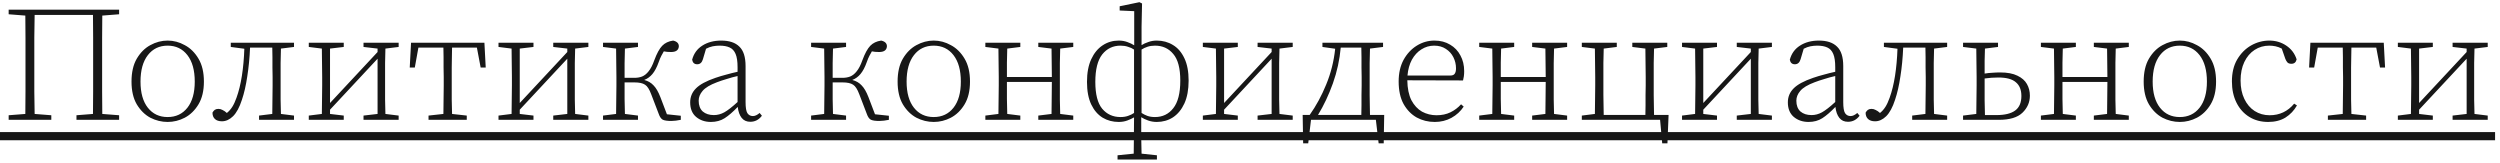 <?xml version="1.0" encoding="UTF-8"?> <svg xmlns="http://www.w3.org/2000/svg" width="459" height="30" viewBox="0 0 459 30" fill="none"><path d="M1.59 22V21.16L4.65 20.92C4.67 19.56 4.68 18.2 4.68 16.84C4.68 15.46 4.68 14.08 4.68 12.7V11.08C4.68 9.7 4.68 8.33 4.68 6.97C4.68 5.59 4.67 4.22 4.65 2.86L1.59 2.62V1.78H21.87V2.62L18.78 2.86C18.76 4.2 18.75 5.56 18.75 6.94C18.75 8.32 18.75 9.7 18.75 11.08V12.7C18.75 14.08 18.75 15.46 18.75 16.84C18.75 18.2 18.76 19.56 18.78 20.92L21.87 21.16V22H14.04V21.16L17.07 20.92C17.09 19.56 17.1 18.2 17.1 16.84C17.1 15.48 17.1 14.1 17.1 12.7V11.08C17.1 9.68 17.1 8.29 17.1 6.91C17.1 5.51 17.09 4.12 17.07 2.74H6.36C6.34 4.1 6.32 5.48 6.3 6.88C6.3 8.26 6.3 9.66 6.3 11.08V12.7C6.3 14.1 6.3 15.48 6.3 16.84C6.32 18.2 6.34 19.56 6.36 20.92L9.42 21.16V22H1.59ZM30.776 22.39C29.677 22.39 28.616 22.13 27.596 21.61C26.596 21.07 25.767 20.25 25.107 19.15C24.466 18.05 24.146 16.66 24.146 14.98C24.146 13.28 24.466 11.88 25.107 10.78C25.767 9.66 26.596 8.83 27.596 8.29C28.616 7.73 29.677 7.45 30.776 7.45C31.877 7.45 32.926 7.73 33.926 8.29C34.947 8.83 35.786 9.66 36.447 10.78C37.106 11.88 37.437 13.28 37.437 14.98C37.437 16.66 37.106 18.05 36.447 19.15C35.786 20.25 34.947 21.07 33.926 21.61C32.926 22.13 31.877 22.39 30.776 22.39ZM30.776 21.49C32.297 21.49 33.507 20.92 34.407 19.78C35.306 18.64 35.757 17.04 35.757 14.98C35.757 12.9 35.306 11.28 34.407 10.12C33.507 8.96 32.297 8.38 30.776 8.38C29.256 8.38 28.047 8.96 27.146 10.12C26.247 11.28 25.797 12.9 25.797 14.98C25.797 17.04 26.247 18.64 27.146 19.78C28.047 20.92 29.256 21.49 30.776 21.49ZM40.75 22.27C40.19 22.27 39.76 22.13 39.46 21.85C39.16 21.57 39.01 21.18 39.01 20.68C39.13 20.46 39.27 20.29 39.43 20.17C39.61 20.05 39.83 19.99 40.09 19.99C40.37 19.99 40.63 20.06 40.87 20.2C41.13 20.32 41.39 20.5 41.65 20.74C42.03 20.44 42.36 20.07 42.64 19.63C42.92 19.19 43.18 18.63 43.42 17.95C43.84 16.79 44.17 15.45 44.41 13.93C44.65 12.39 44.8 10.73 44.86 8.95L42.37 8.62V7.84H53.98V8.62L51.58 8.92C51.56 9.68 51.54 10.56 51.52 11.56C51.52 12.54 51.52 13.4 51.52 14.14V15.7C51.52 16.44 51.52 17.31 51.52 18.31C51.54 19.29 51.56 20.16 51.58 20.92L53.98 21.22V22H47.56V21.22L49.99 20.92C50.01 20.16 50.02 19.29 50.02 18.31C50.04 17.31 50.05 16.44 50.05 15.7V14.14C50.05 13.62 50.04 13.04 50.02 12.4C50.02 11.76 50.02 11.12 50.02 10.48C50.02 9.82 50.01 9.24 49.99 8.74H45.91C45.83 10.62 45.66 12.38 45.4 14.02C45.16 15.66 44.83 17.1 44.41 18.34C43.97 19.7 43.43 20.7 42.79 21.34C42.15 21.96 41.47 22.27 40.75 22.27ZM66.742 8.62V7.84H73.192V8.62L70.762 8.92C70.742 9.68 70.722 10.56 70.702 11.56C70.702 12.54 70.702 13.4 70.702 14.14V15.7C70.702 16.44 70.702 17.31 70.702 18.31C70.722 19.29 70.742 20.16 70.762 20.92L73.192 21.22V22H66.742V21.22L69.322 20.92V10.78L60.592 20.14V20.92L63.112 21.22V22H56.692V21.22L59.092 20.92C59.112 20.16 59.122 19.29 59.122 18.31C59.142 17.31 59.152 16.44 59.152 15.7V14.14C59.152 13.4 59.142 12.54 59.122 11.56C59.122 10.56 59.112 9.68 59.092 8.92L56.692 8.62V7.84H63.112V8.62L60.592 8.92V18.91L69.322 9.55V8.92L66.742 8.62ZM75.228 12.4L75.468 7.84H88.938L89.178 12.4H88.248L87.558 8.74H82.998C82.998 9.24 82.988 9.82 82.968 10.48C82.968 11.12 82.958 11.76 82.938 12.4C82.938 13.04 82.938 13.62 82.938 14.14V15.7C82.938 16.44 82.938 17.31 82.938 18.31C82.958 19.29 82.978 20.16 82.998 20.92L85.698 21.22V22H78.678V21.22L81.408 20.92C81.428 20.16 81.438 19.29 81.438 18.31C81.458 17.31 81.468 16.44 81.468 15.7V14.14C81.468 13.62 81.458 13.04 81.438 12.4C81.438 11.76 81.438 11.12 81.438 10.48C81.438 9.82 81.428 9.24 81.408 8.74H76.818L76.158 12.4H75.228ZM101.576 8.62V7.84H108.026V8.62L105.596 8.92C105.576 9.68 105.556 10.56 105.536 11.56C105.536 12.54 105.536 13.4 105.536 14.14V15.7C105.536 16.44 105.536 17.31 105.536 18.31C105.556 19.29 105.576 20.16 105.596 20.92L108.026 21.22V22H101.576V21.22L104.156 20.92V10.78L95.426 20.14V20.92L97.946 21.22V22H91.526V21.22L93.926 20.92C93.946 20.16 93.956 19.29 93.956 18.31C93.976 17.31 93.986 16.44 93.986 15.7V14.14C93.986 13.4 93.976 12.54 93.956 11.56C93.956 10.56 93.946 9.68 93.926 8.92L91.526 8.62V7.84H97.946V8.62L95.426 8.92V18.91L104.156 9.55V8.92L101.576 8.62ZM120.945 20.92L119.565 17.32C119.225 16.4 118.845 15.81 118.425 15.55C118.005 15.27 117.365 15.13 116.505 15.13H114.675C114.675 16.13 114.675 17.16 114.675 18.22C114.695 19.26 114.715 20.16 114.735 20.92L117.135 21.22V22H110.715V21.22L113.115 20.92C113.135 20.16 113.145 19.29 113.145 18.31C113.165 17.31 113.175 16.44 113.175 15.7V14.14C113.175 13.4 113.165 12.54 113.145 11.56C113.145 10.56 113.135 9.68 113.115 8.92L110.715 8.62V7.84H117.135V8.62L114.735 8.92C114.715 9.68 114.695 10.57 114.675 11.59C114.675 12.61 114.675 13.51 114.675 14.29H116.475C116.995 14.29 117.465 14.21 117.885 14.05C118.325 13.87 118.725 13.55 119.085 13.09C119.465 12.63 119.815 11.95 120.135 11.05C120.595 9.81 121.075 8.93 121.575 8.41C122.075 7.89 122.745 7.57 123.585 7.45C124.285 7.61 124.635 7.96 124.635 8.5C124.595 9.2 124.115 9.55 123.195 9.55C122.935 9.55 122.695 9.54 122.475 9.52C122.275 9.48 122.075 9.45 121.875 9.43C121.735 9.65 121.585 9.92 121.425 10.24C121.265 10.54 121.105 10.92 120.945 11.38C120.605 12.34 120.215 13.08 119.775 13.6C119.355 14.1 118.855 14.46 118.275 14.68C118.975 14.86 119.545 15.19 119.985 15.67C120.445 16.13 120.865 16.85 121.245 17.83L122.445 20.98L124.995 21.25V22C124.715 22.06 124.415 22.11 124.095 22.15C123.775 22.19 123.495 22.21 123.255 22.21C122.515 22.21 121.985 22.13 121.665 21.97C121.365 21.79 121.125 21.44 120.945 20.92ZM137.757 22.36C137.077 22.36 136.547 22.12 136.167 21.64C135.787 21.16 135.547 20.49 135.447 19.63C134.567 20.55 133.767 21.24 133.047 21.7C132.327 22.16 131.487 22.39 130.527 22.39C129.447 22.39 128.537 22.08 127.797 21.46C127.077 20.84 126.717 19.95 126.717 18.79C126.717 17.79 127.067 16.94 127.767 16.24C128.467 15.52 129.667 14.87 131.367 14.29C132.007 14.07 132.677 13.87 133.377 13.69C134.077 13.49 134.757 13.32 135.417 13.18V12.34C135.417 11.28 135.297 10.47 135.057 9.91C134.817 9.33 134.447 8.93 133.947 8.71C133.467 8.49 132.857 8.38 132.117 8.38C131.697 8.38 131.277 8.42 130.857 8.5C130.457 8.58 130.047 8.73 129.627 8.95L129.057 10.87C128.877 11.49 128.527 11.8 128.007 11.8C127.487 11.8 127.177 11.52 127.077 10.96C127.377 9.84 127.997 8.98 128.937 8.38C129.897 7.76 131.057 7.45 132.417 7.45C133.897 7.45 135.007 7.82 135.747 8.56C136.507 9.28 136.887 10.47 136.887 12.13V18.76C136.887 19.74 136.997 20.41 137.217 20.77C137.457 21.13 137.797 21.31 138.237 21.31C138.617 21.31 139.027 21.12 139.467 20.74L139.887 21.25C139.327 21.99 138.617 22.36 137.757 22.36ZM128.277 18.49C128.277 19.35 128.527 20.01 129.027 20.47C129.547 20.91 130.227 21.13 131.067 21.13C131.727 21.13 132.367 20.96 132.987 20.62C133.627 20.26 134.437 19.63 135.417 18.73V13.96C134.777 14.1 134.117 14.28 133.437 14.5C132.757 14.7 132.157 14.9 131.637 15.1C130.357 15.58 129.477 16.11 128.997 16.69C128.517 17.25 128.277 17.85 128.277 18.49ZM159.148 20.92L157.768 17.32C157.428 16.4 157.048 15.81 156.628 15.55C156.208 15.27 155.568 15.13 154.708 15.13H152.878C152.878 16.13 152.878 17.16 152.878 18.22C152.898 19.26 152.918 20.16 152.938 20.92L155.338 21.22V22H148.918V21.22L151.318 20.92C151.338 20.16 151.348 19.29 151.348 18.31C151.368 17.31 151.378 16.44 151.378 15.7V14.14C151.378 13.4 151.368 12.54 151.348 11.56C151.348 10.56 151.338 9.68 151.318 8.92L148.918 8.62V7.84H155.338V8.62L152.938 8.92C152.918 9.68 152.898 10.57 152.878 11.59C152.878 12.61 152.878 13.51 152.878 14.29H154.678C155.198 14.29 155.668 14.21 156.088 14.05C156.528 13.87 156.928 13.55 157.288 13.09C157.668 12.63 158.018 11.95 158.338 11.05C158.798 9.81 159.278 8.93 159.778 8.41C160.278 7.89 160.948 7.57 161.788 7.45C162.488 7.61 162.838 7.96 162.838 8.5C162.798 9.2 162.318 9.55 161.398 9.55C161.138 9.55 160.898 9.54 160.678 9.52C160.478 9.48 160.278 9.45 160.078 9.43C159.938 9.65 159.788 9.92 159.628 10.24C159.468 10.54 159.308 10.92 159.148 11.38C158.808 12.34 158.418 13.08 157.978 13.6C157.558 14.1 157.058 14.46 156.478 14.68C157.178 14.86 157.748 15.19 158.188 15.67C158.648 16.13 159.068 16.85 159.448 17.83L160.648 20.98L163.198 21.25V22C162.918 22.06 162.618 22.11 162.298 22.15C161.978 22.19 161.698 22.21 161.458 22.21C160.718 22.21 160.188 22.13 159.868 21.97C159.568 21.79 159.328 21.44 159.148 20.92ZM171.431 22.39C170.331 22.39 169.271 22.13 168.251 21.61C167.251 21.07 166.421 20.25 165.761 19.15C165.121 18.05 164.801 16.66 164.801 14.98C164.801 13.28 165.121 11.88 165.761 10.78C166.421 9.66 167.251 8.83 168.251 8.29C169.271 7.73 170.331 7.45 171.431 7.45C172.531 7.45 173.581 7.73 174.581 8.29C175.601 8.83 176.441 9.66 177.101 10.78C177.761 11.88 178.091 13.28 178.091 14.98C178.091 16.66 177.761 18.05 177.101 19.15C176.441 20.25 175.601 21.07 174.581 21.61C173.581 22.13 172.531 22.39 171.431 22.39ZM171.431 21.49C172.951 21.49 174.161 20.92 175.061 19.78C175.961 18.64 176.411 17.04 176.411 14.98C176.411 12.9 175.961 11.28 175.061 10.12C174.161 8.96 172.951 8.38 171.431 8.38C169.911 8.38 168.701 8.96 167.801 10.12C166.901 11.28 166.451 12.9 166.451 14.98C166.451 17.04 166.901 18.64 167.801 19.78C168.701 20.92 169.911 21.49 171.431 21.49ZM190.631 8.62V7.84H197.051V8.62L194.651 8.92C194.631 9.68 194.611 10.56 194.591 11.56C194.591 12.54 194.591 13.4 194.591 14.14V15.7C194.591 16.44 194.591 17.31 194.591 18.31C194.611 19.29 194.631 20.16 194.651 20.92L197.051 21.22V22H190.631V21.22L193.061 20.92C193.081 20.14 193.091 19.21 193.091 18.13C193.111 17.05 193.121 16.02 193.121 15.04H184.871C184.871 16.08 184.871 17.13 184.871 18.19C184.891 19.25 184.911 20.16 184.931 20.92L187.331 21.22V22H180.911V21.22L183.311 20.92C183.331 20.16 183.341 19.29 183.341 18.31C183.361 17.31 183.371 16.44 183.371 15.7V14.14C183.371 13.4 183.361 12.54 183.341 11.56C183.341 10.56 183.331 9.68 183.311 8.92L180.911 8.62V7.84H187.331V8.62L184.931 8.92C184.911 9.66 184.891 10.52 184.871 11.5C184.871 12.46 184.871 13.34 184.871 14.14H193.121C193.121 13.32 193.111 12.43 193.091 11.47C193.091 10.51 193.081 9.66 193.061 8.92L190.631 8.62ZM205.391 22.39C204.311 22.39 203.331 22.13 202.451 21.61C201.571 21.07 200.871 20.26 200.351 19.18C199.831 18.08 199.571 16.7 199.571 15.04C199.571 13.38 199.831 11.99 200.351 10.87C200.871 9.75 201.571 8.9 202.451 8.32C203.331 7.74 204.311 7.45 205.391 7.45C205.971 7.45 206.501 7.54 206.981 7.72C207.481 7.9 207.901 8.1 208.241 8.32V2.05L205.571 1.93V1.15L209.201 0.4L209.681 0.64L209.591 4.9V8.29C209.931 8.07 210.341 7.88 210.821 7.72C211.301 7.54 211.821 7.45 212.381 7.45C213.481 7.45 214.471 7.72 215.351 8.26C216.231 8.78 216.931 9.59 217.451 10.69C217.971 11.77 218.231 13.14 218.231 14.8C218.231 16.46 217.971 17.86 217.451 19C216.931 20.12 216.231 20.97 215.351 21.55C214.471 22.11 213.481 22.39 212.381 22.39C211.821 22.39 211.291 22.3 210.791 22.12C210.291 21.94 209.871 21.74 209.531 21.52C209.531 22.98 209.531 24.24 209.531 25.3C209.551 26.36 209.571 27.33 209.591 28.21L212.411 28.51V29.29H205.181V28.51L208.151 28.21C208.171 27.33 208.181 26.36 208.181 25.3C208.201 24.26 208.211 23.01 208.211 21.55C207.871 21.75 207.461 21.94 206.981 22.12C206.501 22.3 205.971 22.39 205.391 22.39ZM201.101 15.04C201.101 17.3 201.521 18.94 202.361 19.96C203.221 20.98 204.341 21.49 205.721 21.49C206.241 21.49 206.701 21.42 207.101 21.28C207.521 21.14 207.891 20.96 208.211 20.74V9.1C207.891 8.88 207.521 8.71 207.101 8.59C206.701 8.45 206.241 8.38 205.721 8.38C204.341 8.38 203.221 8.92 202.361 10C201.521 11.08 201.101 12.76 201.101 15.04ZM212.051 8.38C211.531 8.38 211.071 8.45 210.671 8.59C210.291 8.71 209.931 8.88 209.591 9.1V20.74C209.931 20.96 210.291 21.14 210.671 21.28C211.071 21.42 211.531 21.49 212.051 21.49C213.451 21.49 214.571 20.95 215.411 19.87C216.271 18.79 216.701 17.1 216.701 14.8C216.701 12.54 216.271 10.91 215.411 9.91C214.571 8.89 213.451 8.38 212.051 8.38ZM230.892 8.62V7.84H237.342V8.62L234.912 8.92C234.892 9.68 234.872 10.56 234.852 11.56C234.852 12.54 234.852 13.4 234.852 14.14V15.7C234.852 16.44 234.852 17.31 234.852 18.31C234.872 19.29 234.892 20.16 234.912 20.92L237.342 21.22V22H230.892V21.22L233.472 20.92V10.78L224.742 20.14V20.92L227.262 21.22V22H220.842V21.22L223.242 20.92C223.262 20.16 223.272 19.29 223.272 18.31C223.292 17.31 223.302 16.44 223.302 15.7V14.14C223.302 13.4 223.292 12.54 223.272 11.56C223.272 10.56 223.262 9.68 223.242 8.92L220.842 8.62V7.84H227.262V8.62L224.742 8.92V18.91L233.472 9.55V8.92L230.892 8.62ZM249.999 14.14C249.999 13.62 249.989 13.04 249.969 12.4C249.969 11.76 249.969 11.12 249.969 10.48C249.969 9.82 249.959 9.24 249.939 8.74H246.159C245.959 10.98 245.479 13.17 244.719 15.31C243.959 17.43 243.049 19.36 241.989 21.1H249.939C249.959 20.58 249.969 20 249.969 19.36C249.969 18.72 249.969 18.08 249.969 17.44C249.989 16.78 249.999 16.2 249.999 15.7V14.14ZM240.459 21.1C241.639 19.44 242.649 17.58 243.489 15.52C244.349 13.44 244.899 11.25 245.139 8.95L242.799 8.62V7.84H253.929V8.62L251.529 8.92C251.509 9.68 251.489 10.56 251.469 11.56C251.469 12.54 251.469 13.4 251.469 14.14V15.7C251.469 16.2 251.469 16.78 251.469 17.44C251.489 18.08 251.499 18.72 251.499 19.36C251.519 20 251.529 20.58 251.529 21.1H254.139L254.049 26.32H253.119L252.609 22H240.699L240.189 26.32H239.259L239.169 21.1H240.459ZM263.303 8.38C262.463 8.38 261.683 8.61 260.963 9.07C260.263 9.51 259.683 10.14 259.223 10.96C258.783 11.78 258.513 12.75 258.413 13.87H266.243C266.663 13.87 266.943 13.76 267.083 13.54C267.243 13.32 267.323 12.99 267.323 12.55C267.323 11.83 267.163 11.15 266.843 10.51C266.523 9.87 266.063 9.36 265.463 8.98C264.863 8.58 264.143 8.38 263.303 8.38ZM263.423 22.39C262.223 22.39 261.123 22.12 260.123 21.58C259.123 21.02 258.313 20.19 257.693 19.09C257.093 17.99 256.793 16.61 256.793 14.95C256.793 13.43 257.093 12.11 257.693 10.99C258.313 9.87 259.123 9 260.123 8.38C261.123 7.76 262.203 7.45 263.363 7.45C264.463 7.45 265.423 7.7 266.243 8.2C267.063 8.68 267.693 9.34 268.133 10.18C268.593 11.02 268.823 11.98 268.823 13.06C268.823 13.42 268.803 13.74 268.763 14.02C268.723 14.3 268.673 14.55 268.613 14.77L258.383 14.74C258.403 16.22 258.653 17.44 259.133 18.4C259.633 19.34 260.283 20.04 261.083 20.5C261.903 20.94 262.793 21.16 263.753 21.16C264.713 21.16 265.563 20.98 266.303 20.62C267.043 20.26 267.693 19.77 268.253 19.15L268.733 19.57C268.173 20.43 267.423 21.12 266.483 21.64C265.563 22.14 264.543 22.39 263.423 22.39ZM281.304 8.62V7.84H287.724V8.62L285.324 8.92C285.304 9.68 285.284 10.56 285.264 11.56C285.264 12.54 285.264 13.4 285.264 14.14V15.7C285.264 16.44 285.264 17.31 285.264 18.31C285.284 19.29 285.304 20.16 285.324 20.92L287.724 21.22V22H281.304V21.22L283.734 20.92C283.754 20.14 283.764 19.21 283.764 18.13C283.784 17.05 283.794 16.02 283.794 15.04H275.544C275.544 16.08 275.544 17.13 275.544 18.19C275.564 19.25 275.584 20.16 275.604 20.92L278.004 21.22V22H271.584V21.22L273.984 20.92C274.004 20.16 274.014 19.29 274.014 18.31C274.034 17.31 274.044 16.44 274.044 15.7V14.14C274.044 13.4 274.034 12.54 274.014 11.56C274.014 10.56 274.004 9.68 273.984 8.92L271.584 8.62V7.84H278.004V8.62L275.604 8.92C275.584 9.66 275.564 10.52 275.544 11.5C275.544 12.46 275.544 13.34 275.544 14.14H283.794C283.794 13.32 283.784 12.43 283.764 11.47C283.764 10.51 283.754 9.66 283.734 8.92L281.304 8.62ZM299.692 8.62V7.84H306.112V8.62L303.682 8.92C303.662 9.68 303.642 10.56 303.622 11.56C303.622 12.54 303.622 13.4 303.622 14.14V15.7C303.622 16.2 303.622 16.78 303.622 17.44C303.642 18.08 303.652 18.72 303.652 19.36C303.672 20 303.682 20.58 303.682 21.1H306.352L306.142 26.32H305.182L304.792 22H290.422V21.22L292.822 20.92C292.842 20.16 292.852 19.29 292.852 18.31C292.872 17.31 292.882 16.44 292.882 15.7V14.14C292.882 13.4 292.872 12.54 292.852 11.56C292.852 10.56 292.842 9.68 292.822 8.92L290.422 8.62V7.84H296.842V8.62L294.442 8.92C294.422 9.68 294.402 10.56 294.382 11.56C294.382 12.54 294.382 13.4 294.382 14.14V15.7C294.382 16.2 294.382 16.78 294.382 17.44C294.402 18.08 294.412 18.72 294.412 19.36C294.432 20 294.442 20.58 294.442 21.1H302.092C302.112 20.58 302.122 20 302.122 19.36C302.122 18.72 302.122 18.08 302.122 17.44C302.142 16.78 302.152 16.2 302.152 15.7V14.14C302.152 13.4 302.142 12.54 302.122 11.56C302.122 10.56 302.112 9.68 302.092 8.92L299.692 8.62ZM318.871 8.62V7.84H325.321V8.62L322.891 8.92C322.871 9.68 322.851 10.56 322.831 11.56C322.831 12.54 322.831 13.4 322.831 14.14V15.7C322.831 16.44 322.831 17.31 322.831 18.31C322.851 19.29 322.871 20.16 322.891 20.92L325.321 21.22V22H318.871V21.22L321.451 20.92V10.78L312.721 20.14V20.92L315.241 21.22V22H308.821V21.22L311.221 20.92C311.241 20.16 311.251 19.29 311.251 18.31C311.271 17.31 311.281 16.44 311.281 15.7V14.14C311.281 13.4 311.271 12.54 311.251 11.56C311.251 10.56 311.241 9.68 311.221 8.92L308.821 8.62V7.84H315.241V8.62L312.721 8.92V18.91L321.451 9.55V8.92L318.871 8.62ZM339.29 22.36C338.61 22.36 338.08 22.12 337.7 21.64C337.32 21.16 337.08 20.49 336.98 19.63C336.1 20.55 335.3 21.24 334.58 21.7C333.86 22.16 333.02 22.39 332.06 22.39C330.98 22.39 330.07 22.08 329.33 21.46C328.61 20.84 328.25 19.95 328.25 18.79C328.25 17.79 328.6 16.94 329.3 16.24C330 15.52 331.2 14.87 332.9 14.29C333.54 14.07 334.21 13.87 334.91 13.69C335.61 13.49 336.29 13.32 336.95 13.18V12.34C336.95 11.28 336.83 10.47 336.59 9.91C336.35 9.33 335.98 8.93 335.48 8.71C335 8.49 334.39 8.38 333.65 8.38C333.23 8.38 332.81 8.42 332.39 8.5C331.99 8.58 331.58 8.73 331.16 8.95L330.59 10.87C330.41 11.49 330.06 11.8 329.54 11.8C329.02 11.8 328.71 11.52 328.61 10.96C328.91 9.84 329.53 8.98 330.47 8.38C331.43 7.76 332.59 7.45 333.95 7.45C335.43 7.45 336.54 7.82 337.28 8.56C338.04 9.28 338.42 10.47 338.42 12.13V18.76C338.42 19.74 338.53 20.41 338.75 20.77C338.99 21.13 339.33 21.31 339.77 21.31C340.15 21.31 340.56 21.12 341 20.74L341.42 21.25C340.86 21.99 340.15 22.36 339.29 22.36ZM329.81 18.49C329.81 19.35 330.06 20.01 330.56 20.47C331.08 20.91 331.76 21.13 332.6 21.13C333.26 21.13 333.9 20.96 334.52 20.62C335.16 20.26 335.97 19.63 336.95 18.73V13.96C336.31 14.1 335.65 14.28 334.97 14.5C334.29 14.7 333.69 14.9 333.17 15.1C331.89 15.58 331.01 16.11 330.53 16.69C330.05 17.25 329.81 17.85 329.81 18.49ZM344.266 22.27C343.706 22.27 343.276 22.13 342.976 21.85C342.676 21.57 342.526 21.18 342.526 20.68C342.646 20.46 342.786 20.29 342.946 20.17C343.126 20.05 343.346 19.99 343.606 19.99C343.886 19.99 344.146 20.06 344.386 20.2C344.646 20.32 344.906 20.5 345.166 20.74C345.546 20.44 345.876 20.07 346.156 19.63C346.436 19.19 346.696 18.63 346.936 17.95C347.356 16.79 347.686 15.45 347.926 13.93C348.166 12.39 348.316 10.73 348.376 8.95L345.886 8.62V7.84H357.496V8.62L355.096 8.92C355.076 9.68 355.056 10.56 355.036 11.56C355.036 12.54 355.036 13.4 355.036 14.14V15.7C355.036 16.44 355.036 17.31 355.036 18.31C355.056 19.29 355.076 20.16 355.096 20.92L357.496 21.22V22H351.076V21.22L353.506 20.92C353.526 20.16 353.536 19.29 353.536 18.31C353.556 17.31 353.566 16.44 353.566 15.7V14.14C353.566 13.62 353.556 13.04 353.536 12.4C353.536 11.76 353.536 11.12 353.536 10.48C353.536 9.82 353.526 9.24 353.506 8.74H349.426C349.346 10.62 349.176 12.38 348.916 14.02C348.676 15.66 348.346 17.1 347.926 18.34C347.486 19.7 346.946 20.7 346.306 21.34C345.666 21.96 344.986 22.27 344.266 22.27ZM360.417 8.62V7.84H366.837V8.62L364.437 8.92C364.417 9.58 364.397 10.33 364.377 11.17C364.377 12.01 364.377 12.79 364.377 13.51C364.837 13.43 365.307 13.38 365.787 13.36C366.267 13.32 366.747 13.3 367.227 13.3C368.547 13.3 369.607 13.5 370.407 13.9C371.207 14.28 371.787 14.79 372.147 15.43C372.507 16.07 372.687 16.78 372.687 17.56C372.687 18.78 372.227 19.83 371.307 20.71C370.407 21.57 368.967 22 366.987 22H360.417V21.22L362.847 20.92C362.867 20.16 362.877 19.29 362.877 18.31C362.897 17.31 362.907 16.44 362.907 15.7V14.14C362.907 13.4 362.897 12.54 362.877 11.56C362.877 10.56 362.867 9.68 362.847 8.92L360.417 8.62ZM364.377 15.7C364.377 16.48 364.377 17.39 364.377 18.43C364.397 19.47 364.417 20.37 364.437 21.13H366.537C368.077 21.13 369.227 20.85 369.987 20.29C370.747 19.73 371.127 18.84 371.127 17.62C371.127 16.5 370.787 15.66 370.107 15.1C369.447 14.52 368.377 14.23 366.897 14.23C366.057 14.23 365.217 14.29 364.377 14.41V15.7ZM384.429 8.62V7.84H390.849V8.62L388.449 8.92C388.429 9.68 388.409 10.56 388.389 11.56C388.389 12.54 388.389 13.4 388.389 14.14V15.7C388.389 16.44 388.389 17.31 388.389 18.31C388.409 19.29 388.429 20.16 388.449 20.92L390.849 21.22V22H384.429V21.22L386.859 20.92C386.879 20.14 386.889 19.21 386.889 18.13C386.909 17.05 386.919 16.02 386.919 15.04H378.669C378.669 16.08 378.669 17.13 378.669 18.19C378.689 19.25 378.709 20.16 378.729 20.92L381.129 21.22V22H374.709V21.22L377.109 20.92C377.129 20.16 377.139 19.29 377.139 18.31C377.159 17.31 377.169 16.44 377.169 15.7V14.14C377.169 13.4 377.159 12.54 377.139 11.56C377.139 10.56 377.129 9.68 377.109 8.92L374.709 8.62V7.84H381.129V8.62L378.729 8.92C378.709 9.66 378.689 10.52 378.669 11.5C378.669 12.46 378.669 13.34 378.669 14.14H386.919C386.919 13.32 386.909 12.43 386.889 11.47C386.889 10.51 386.879 9.66 386.859 8.92L384.429 8.62ZM400.21 22.39C399.11 22.39 398.05 22.13 397.03 21.61C396.03 21.07 395.2 20.25 394.54 19.15C393.9 18.05 393.58 16.66 393.58 14.98C393.58 13.28 393.9 11.88 394.54 10.78C395.2 9.66 396.03 8.83 397.03 8.29C398.05 7.73 399.11 7.45 400.21 7.45C401.31 7.45 402.36 7.73 403.36 8.29C404.38 8.83 405.22 9.66 405.88 10.78C406.54 11.88 406.87 13.28 406.87 14.98C406.87 16.66 406.54 18.05 405.88 19.15C405.22 20.25 404.38 21.07 403.36 21.61C402.36 22.13 401.31 22.39 400.21 22.39ZM400.21 21.49C401.73 21.49 402.94 20.92 403.84 19.78C404.74 18.64 405.19 17.04 405.19 14.98C405.19 12.9 404.74 11.28 403.84 10.12C402.94 8.96 401.73 8.38 400.21 8.38C398.69 8.38 397.48 8.96 396.58 10.12C395.68 11.28 395.23 12.9 395.23 14.98C395.23 17.04 395.68 18.64 396.58 19.78C397.48 20.92 398.69 21.49 400.21 21.49ZM416.44 22.39C415.12 22.39 413.96 22.08 412.96 21.46C411.96 20.84 411.18 19.97 410.62 18.85C410.06 17.73 409.78 16.43 409.78 14.95C409.78 13.37 410.1 12.03 410.74 10.93C411.4 9.81 412.25 8.95 413.29 8.35C414.35 7.75 415.47 7.45 416.65 7.45C417.81 7.45 418.85 7.76 419.77 8.38C420.69 9 421.32 9.84 421.66 10.9C421.54 11.44 421.22 11.71 420.7 11.71C420.38 11.71 420.14 11.63 419.98 11.47C419.82 11.29 419.69 11.07 419.59 10.81L418.93 8.92C418.55 8.72 418.17 8.58 417.79 8.5C417.41 8.42 417.03 8.38 416.65 8.38C415.65 8.38 414.75 8.64 413.95 9.16C413.15 9.68 412.52 10.42 412.06 11.38C411.6 12.34 411.37 13.48 411.37 14.8C411.37 16.08 411.6 17.2 412.06 18.16C412.52 19.12 413.15 19.86 413.95 20.38C414.77 20.9 415.69 21.16 416.71 21.16C418.53 21.16 420.03 20.45 421.21 19.03L421.72 19.36C421.2 20.28 420.5 21.02 419.62 21.58C418.74 22.12 417.68 22.39 416.44 22.39ZM423.949 12.4L424.189 7.84H437.659L437.899 12.4H436.969L436.279 8.74H431.719C431.719 9.24 431.709 9.82 431.689 10.48C431.689 11.12 431.679 11.76 431.659 12.4C431.659 13.04 431.659 13.62 431.659 14.14V15.7C431.659 16.44 431.659 17.31 431.659 18.31C431.679 19.29 431.699 20.16 431.719 20.92L434.419 21.22V22H427.399V21.22L430.129 20.92C430.149 20.16 430.159 19.29 430.159 18.31C430.179 17.31 430.189 16.44 430.189 15.7V14.14C430.189 13.62 430.179 13.04 430.159 12.4C430.159 11.76 430.159 11.12 430.159 10.48C430.159 9.82 430.149 9.24 430.129 8.74H425.539L424.879 12.4H423.949ZM450.296 8.62V7.84H456.746V8.62L454.316 8.92C454.296 9.68 454.276 10.56 454.256 11.56C454.256 12.54 454.256 13.4 454.256 14.14V15.7C454.256 16.44 454.256 17.31 454.256 18.31C454.276 19.29 454.296 20.16 454.316 20.92L456.746 21.22V22H450.296V21.22L452.876 20.92V10.78L444.146 20.14V20.92L446.666 21.22V22H440.246V21.22L442.646 20.92C442.666 20.16 442.676 19.29 442.676 18.31C442.696 17.31 442.706 16.44 442.706 15.7V14.14C442.706 13.4 442.696 12.54 442.676 11.56C442.676 10.56 442.666 9.68 442.646 8.92L440.246 8.62V7.84H446.666V8.62L444.146 8.92V18.91L452.876 9.55V8.92L450.296 8.62Z" fill="#171717"></path><path d="M0 24.25H458.096V25.75H0V24.25Z" fill="#171717"></path></svg> 